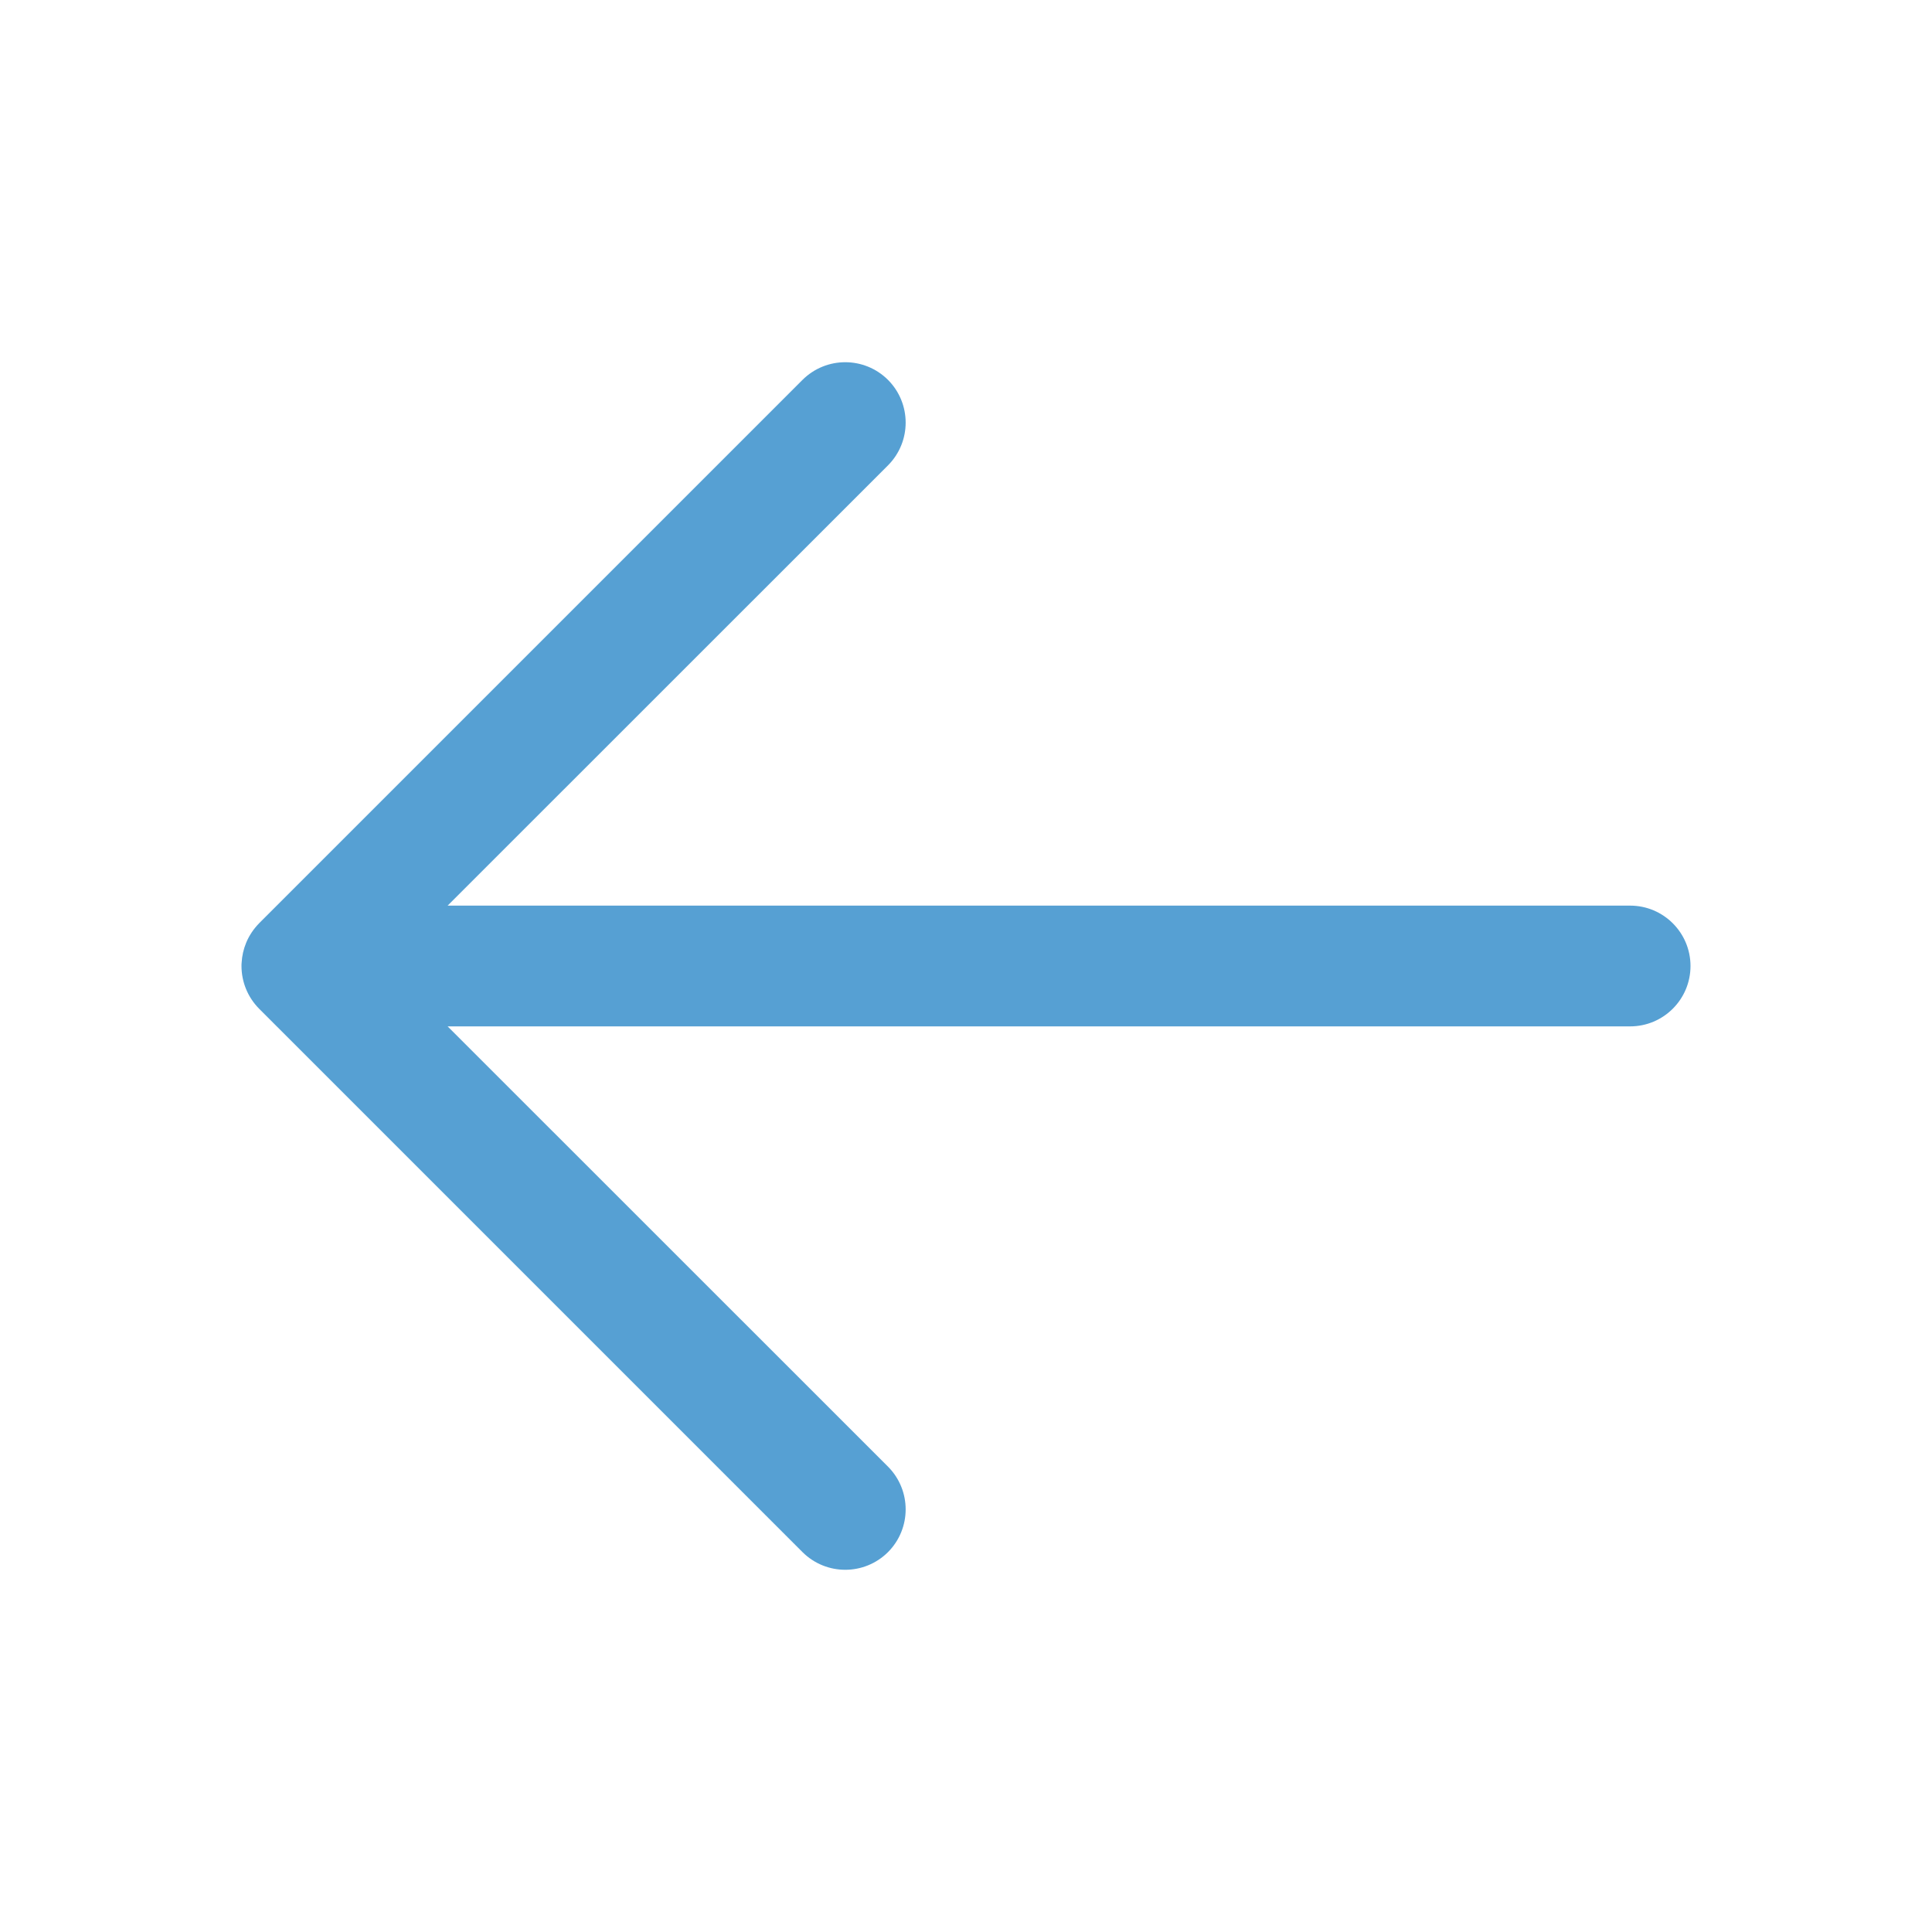 <svg width="16" height="16" viewBox="0 0 16 16" fill="none" xmlns="http://www.w3.org/2000/svg">
<path d="M13.5 8.5C13.776 8.5 14 8.276 14 8C14 7.724 13.776 7.5 13.5 7.5H3.707L7.354 3.854C7.549 3.658 7.549 3.342 7.354 3.146C7.158 2.951 6.842 2.951 6.646 3.146L2.146 7.646C2.099 7.694 2.062 7.75 2.038 7.809C2.017 7.86 2.004 7.916 2.001 7.974C2 7.983 2 7.991 2 8C2 8.128 2.049 8.256 2.146 8.354L6.646 12.854C6.842 13.049 7.158 13.049 7.354 12.854C7.549 12.658 7.549 12.342 7.354 12.146L3.707 8.5H13.5Z" fill="#56A0D3"/>
</svg>
